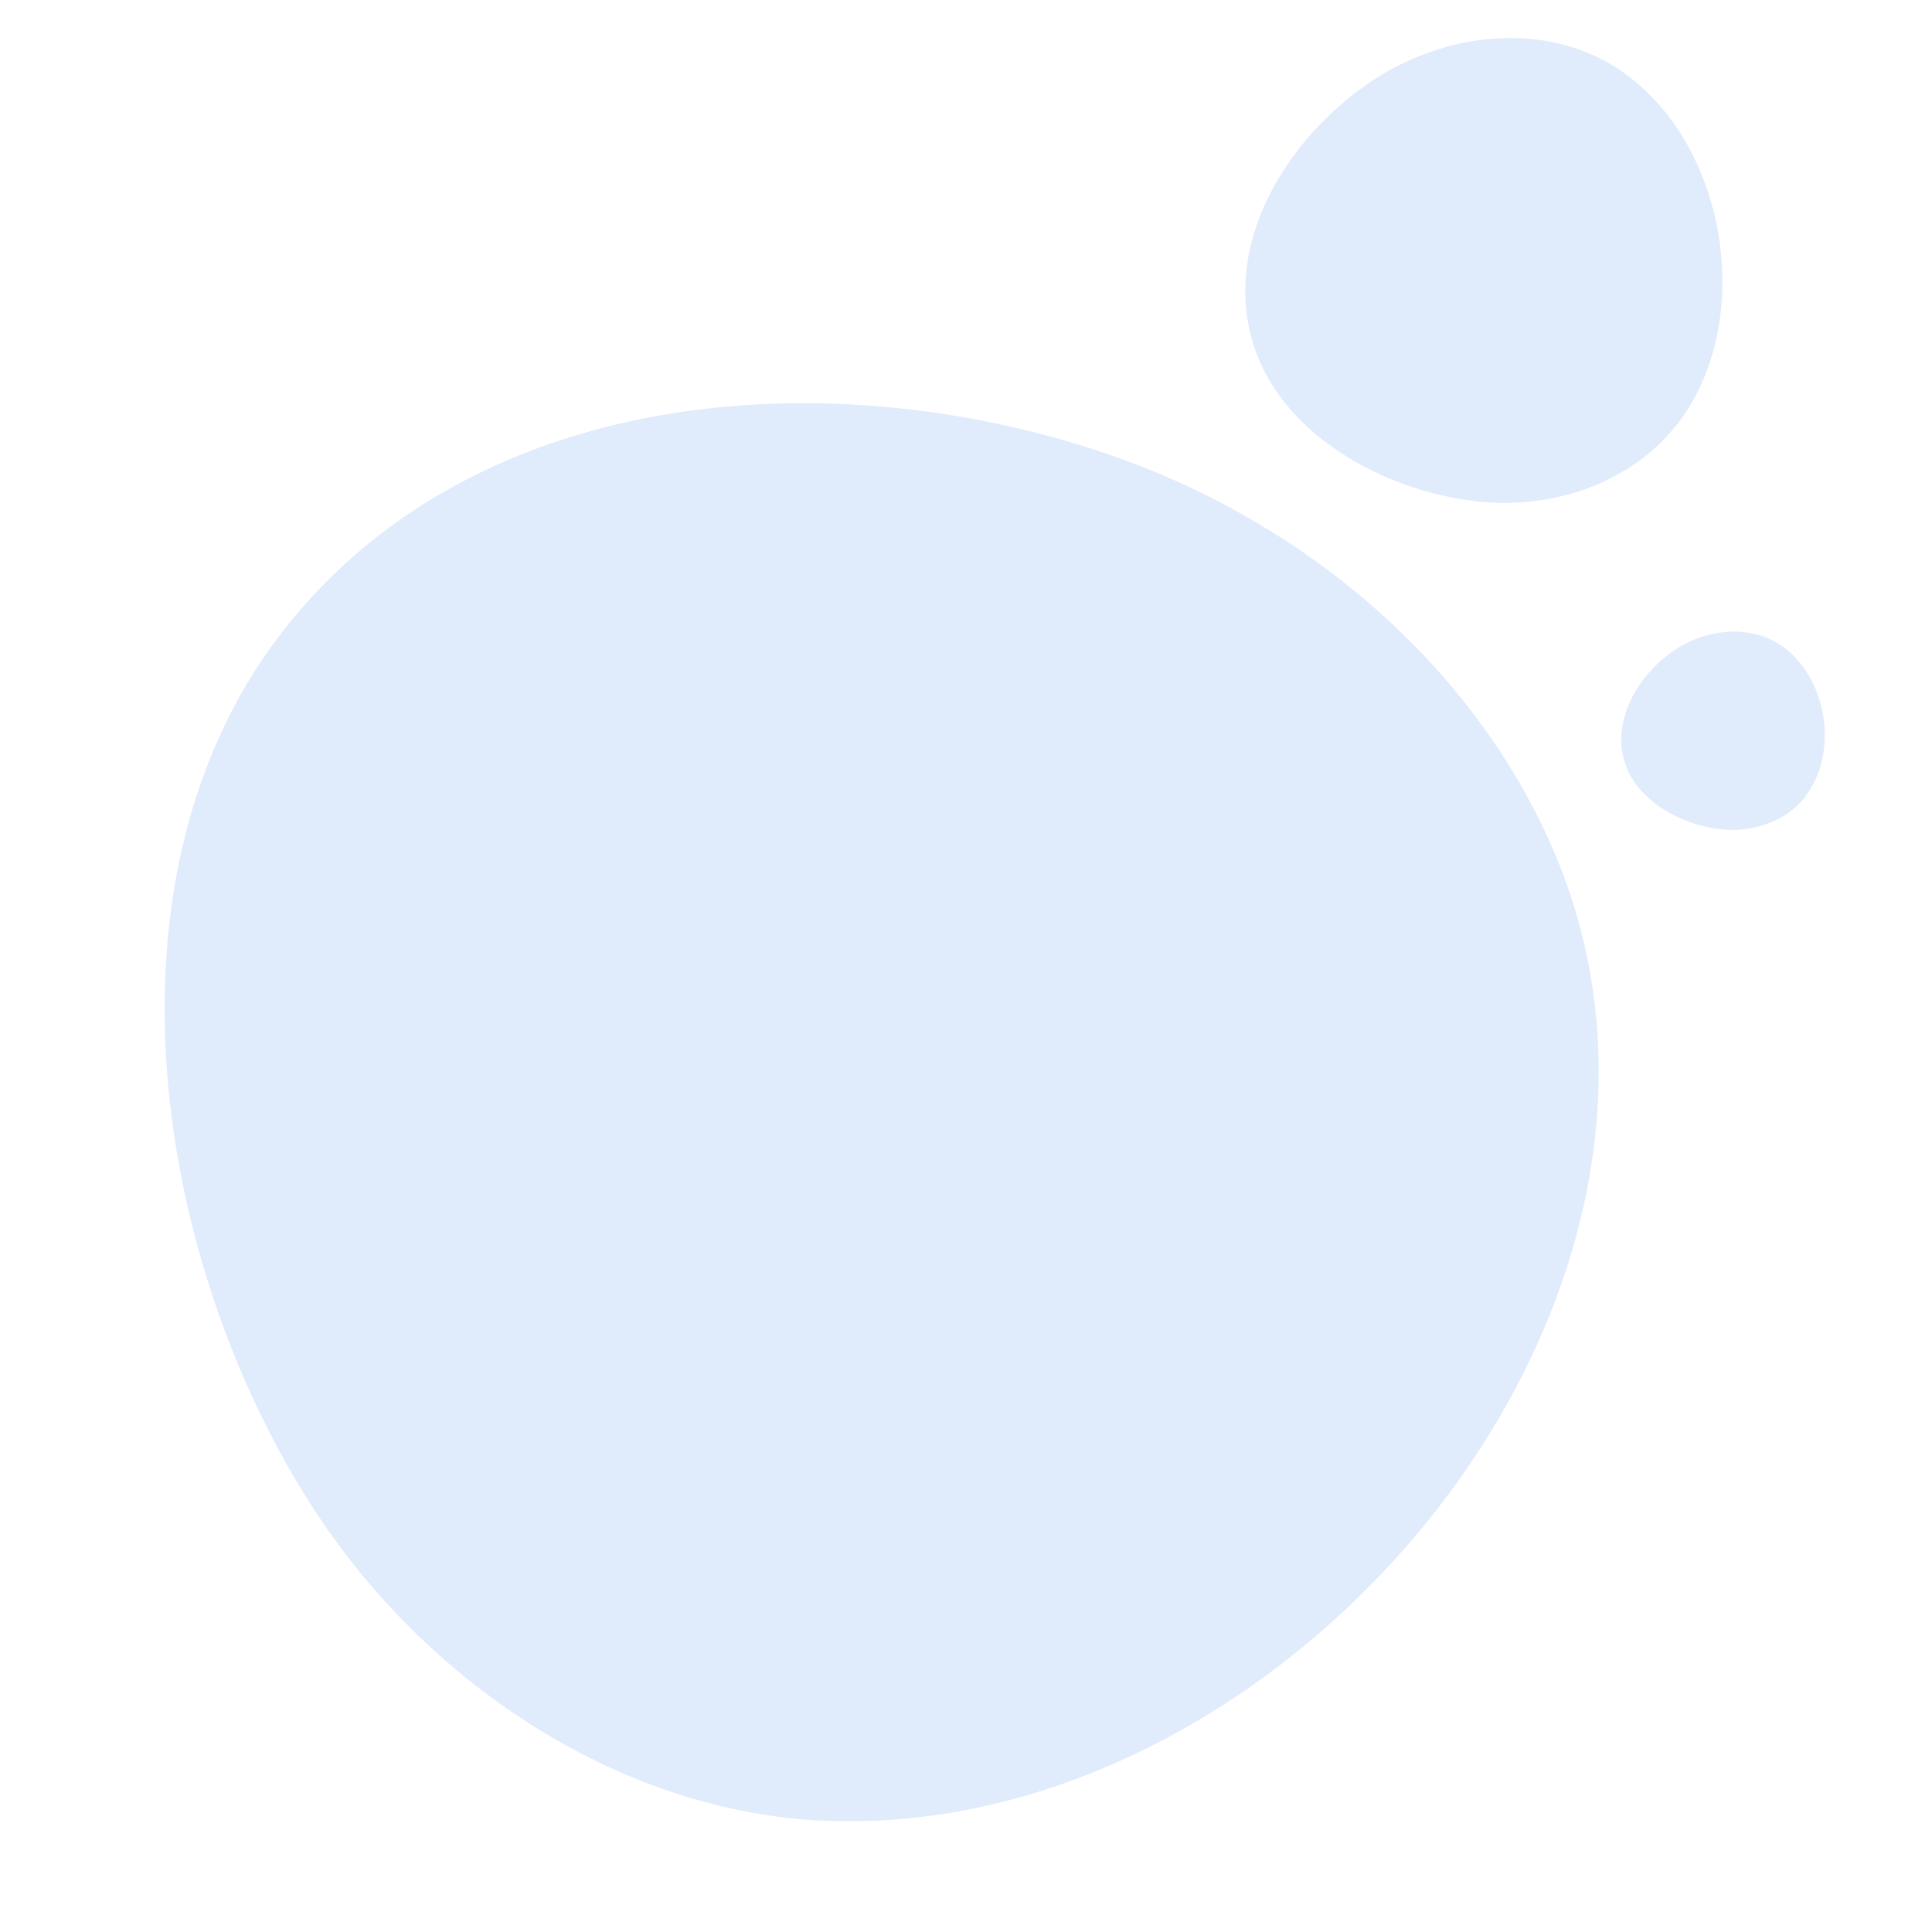 <?xml version="1.0" encoding="utf-8"?>
<!-- Generator: Adobe Illustrator 27.1.1, SVG Export Plug-In . SVG Version: 6.00 Build 0)  -->
<svg version="1.1" baseProfile="tiny" id="Calque_1"
	 xmlns="http://www.w3.org/2000/svg" xmlns:xlink="http://www.w3.org/1999/xlink" x="0px" y="0px" viewBox="0 0 400 400"
	 overflow="visible" xml:space="preserve">
<g>
	<path fill="#E0EBFC" d="M169,376.9c-41-2.5-79-27.7-102.2-61.7c-34.8-51.3-48.7-134.6-7-186.1C100.1,79.2,173.9,74.5,231,94.6
		c40,14.1,75.2,44,91.4,83.3C360,269.7,267.5,379.8,172.5,377C171.3,377,170.2,376.9,169,376.9z"/>
</g>
<g>
	<path fill="#E0EBFC" d="M346.5,88.7c-8.6,10.5-22.7,15.8-36.3,15.4c-20.5-0.6-45.5-13.1-51.1-34.2c-5.5-20.5,7.6-41.1,24-52.5
		c11.5-8,26.4-11.6,40-8.3c31.9,7.7,43.3,53.9,24.2,78.7C347,88.1,346.8,88.4,346.5,88.7z"/>
</g>
<g>
	<path fill="#E0EBFC" d="M373.5,165.3c-3.7,4.5-9.7,6.7-15.5,6.5c-8.7-0.3-19.4-5.6-21.8-14.6c-2.3-8.7,3.2-17.5,10.2-22.4
		c4.9-3.4,11.2-4.9,17.1-3.5c13.6,3.3,18.5,23,10.3,33.5C373.7,165.1,373.6,165.2,373.5,165.3z"/>
</g>
</svg>
